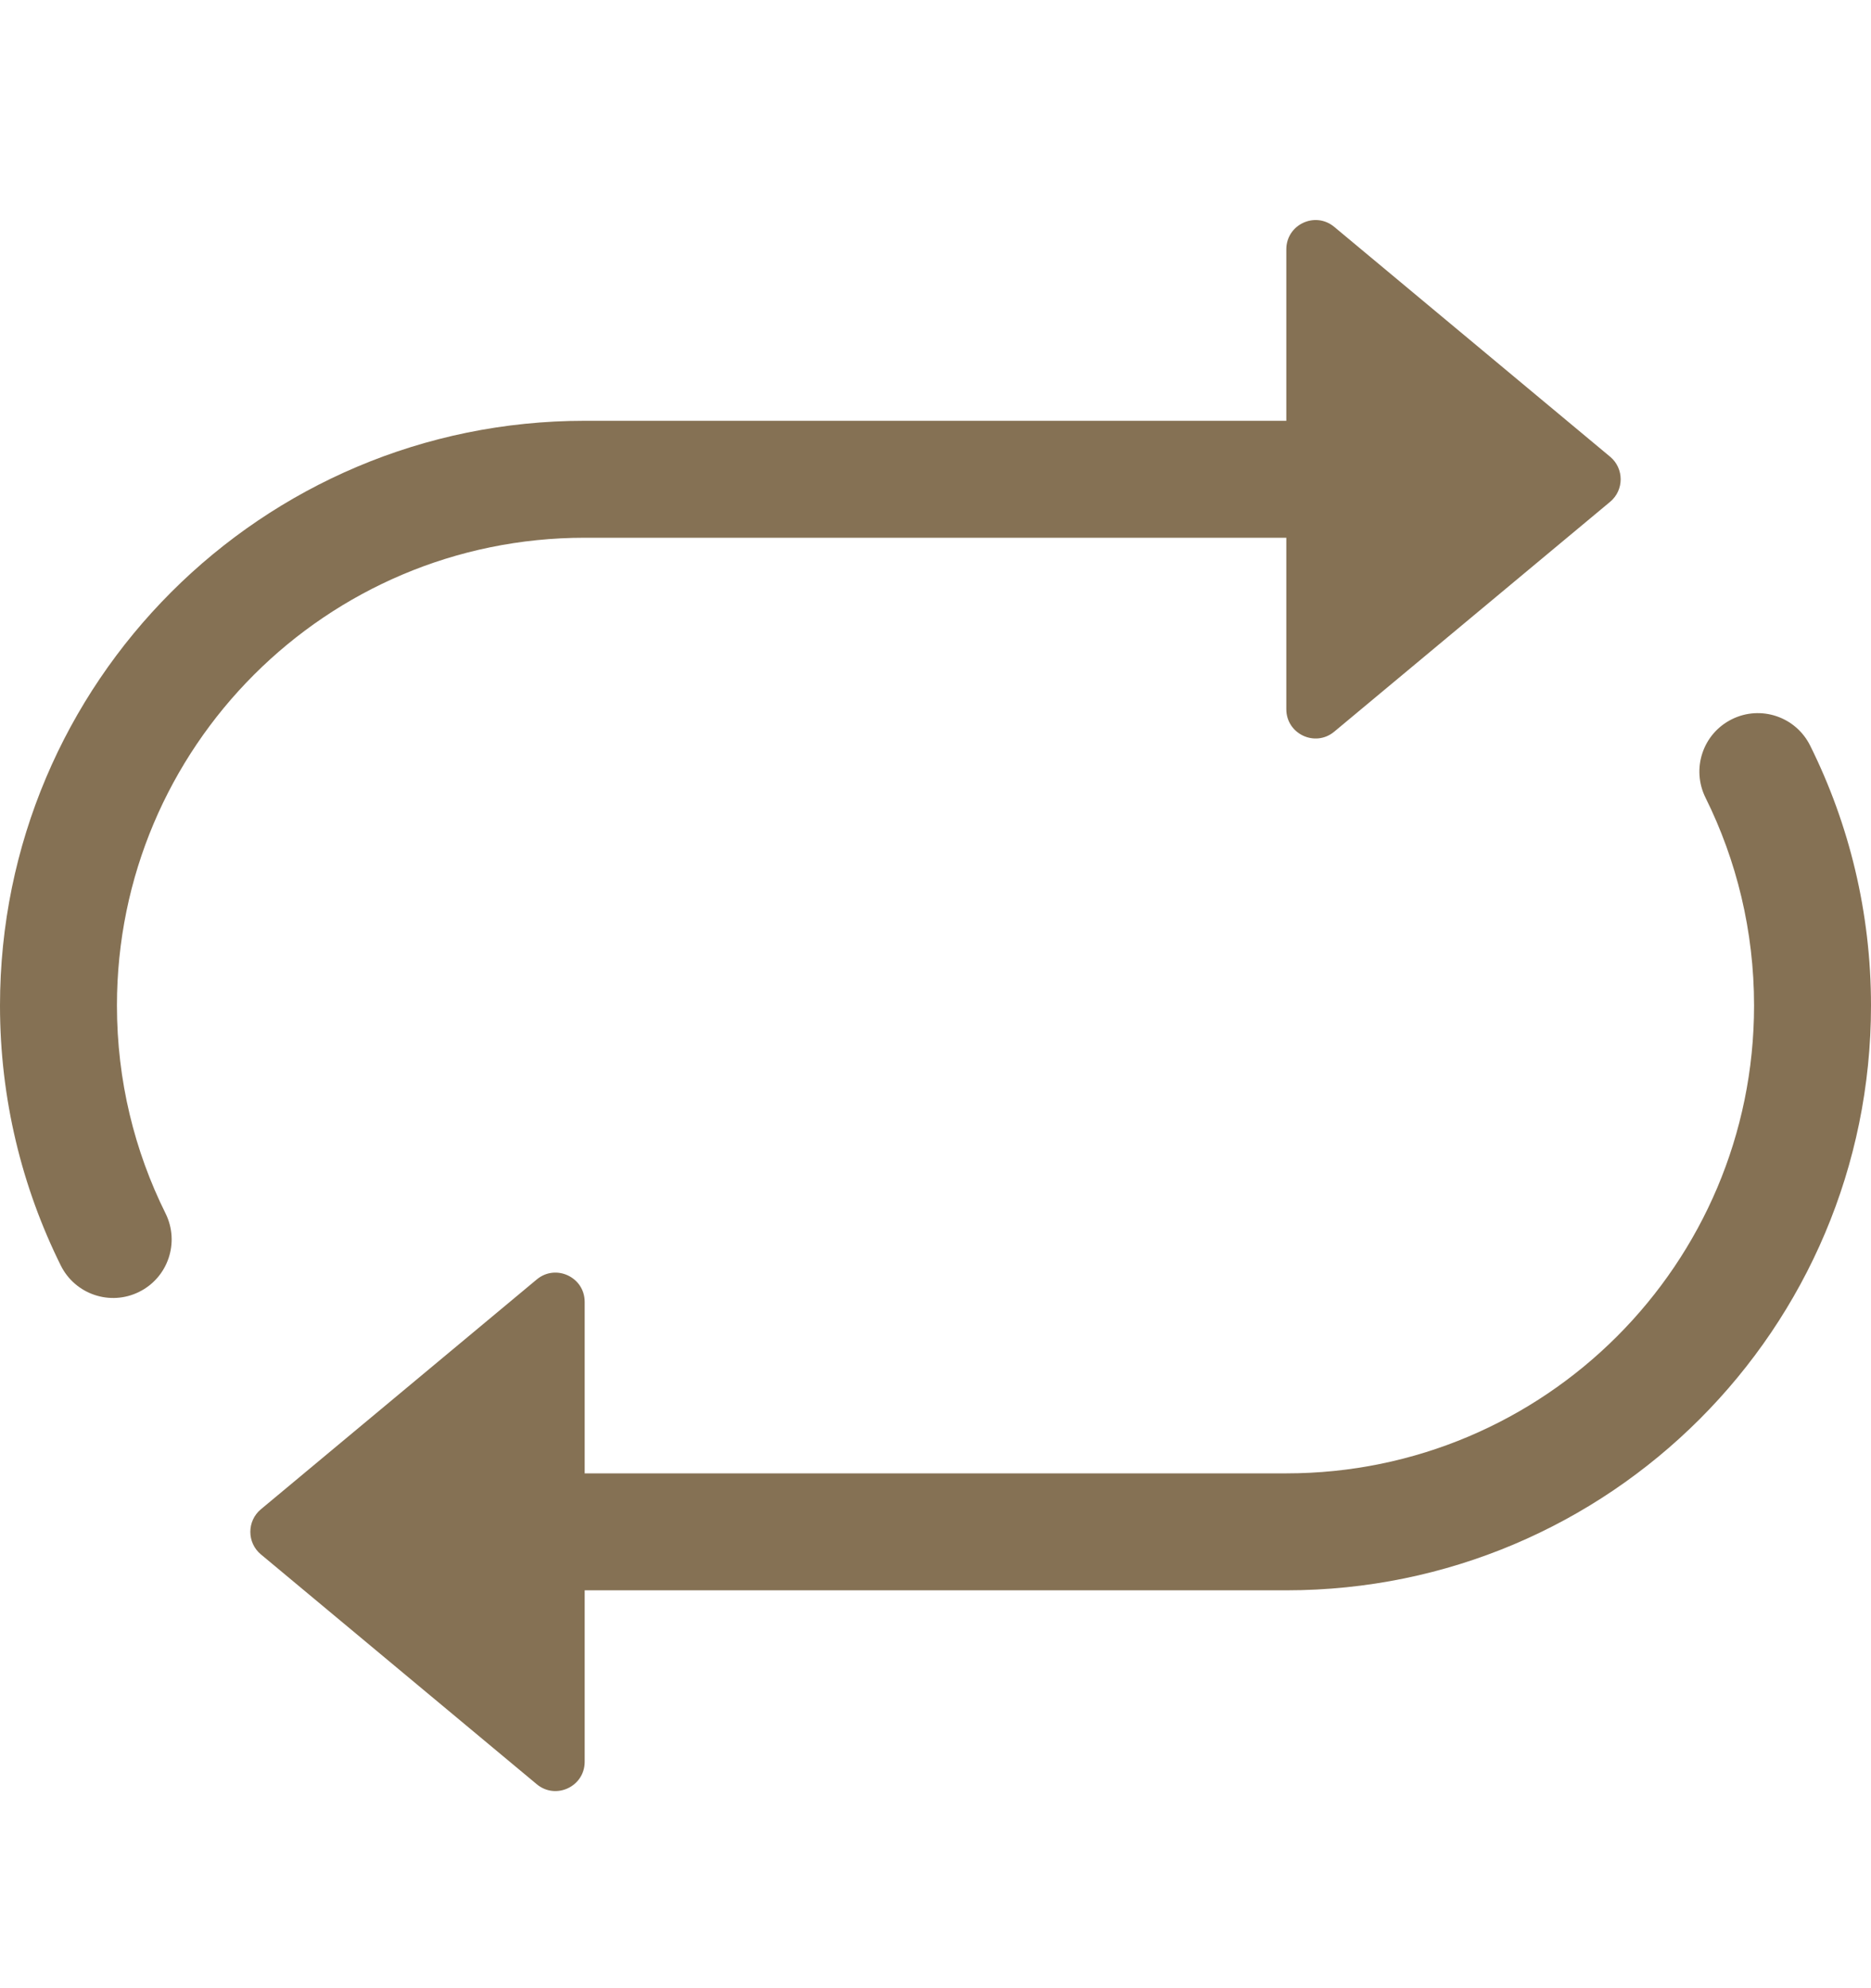 <svg width="16" height="17" viewBox="0 0 16 17" fill="none" xmlns="http://www.w3.org/2000/svg">
<path d="M11 6.064V4.598H5C2.791 4.598 1 6.389 1 8.598C1 9.238 1.15 9.841 1.416 10.376C1.538 10.623 1.438 10.923 1.19 11.046C0.943 11.169 0.643 11.068 0.52 10.821C0.187 10.15 0 9.395 0 8.598C0 5.837 2.239 3.598 5 3.598H11V2.132C11 1.92 11.247 1.804 11.41 1.94L13.77 3.906C13.889 4.006 13.889 4.19 13.77 4.29L11.41 6.256C11.247 6.392 11 6.276 11 6.064Z" fill="#857154"/>
<path d="M14.81 6.15C15.057 6.027 15.357 6.128 15.48 6.376C15.813 7.046 16 7.801 16 8.598C16 11.36 13.761 13.598 11 13.598H5V15.064C5 15.276 4.753 15.392 4.59 15.256L2.23 13.29C2.111 13.19 2.111 13.006 2.23 12.906L4.59 10.94C4.753 10.804 5 10.92 5 11.132V12.598H11C13.209 12.598 15 10.807 15 8.598C15 7.959 14.85 7.355 14.585 6.821C14.462 6.573 14.562 6.273 14.81 6.15Z" fill="#857154"/>
</svg>
